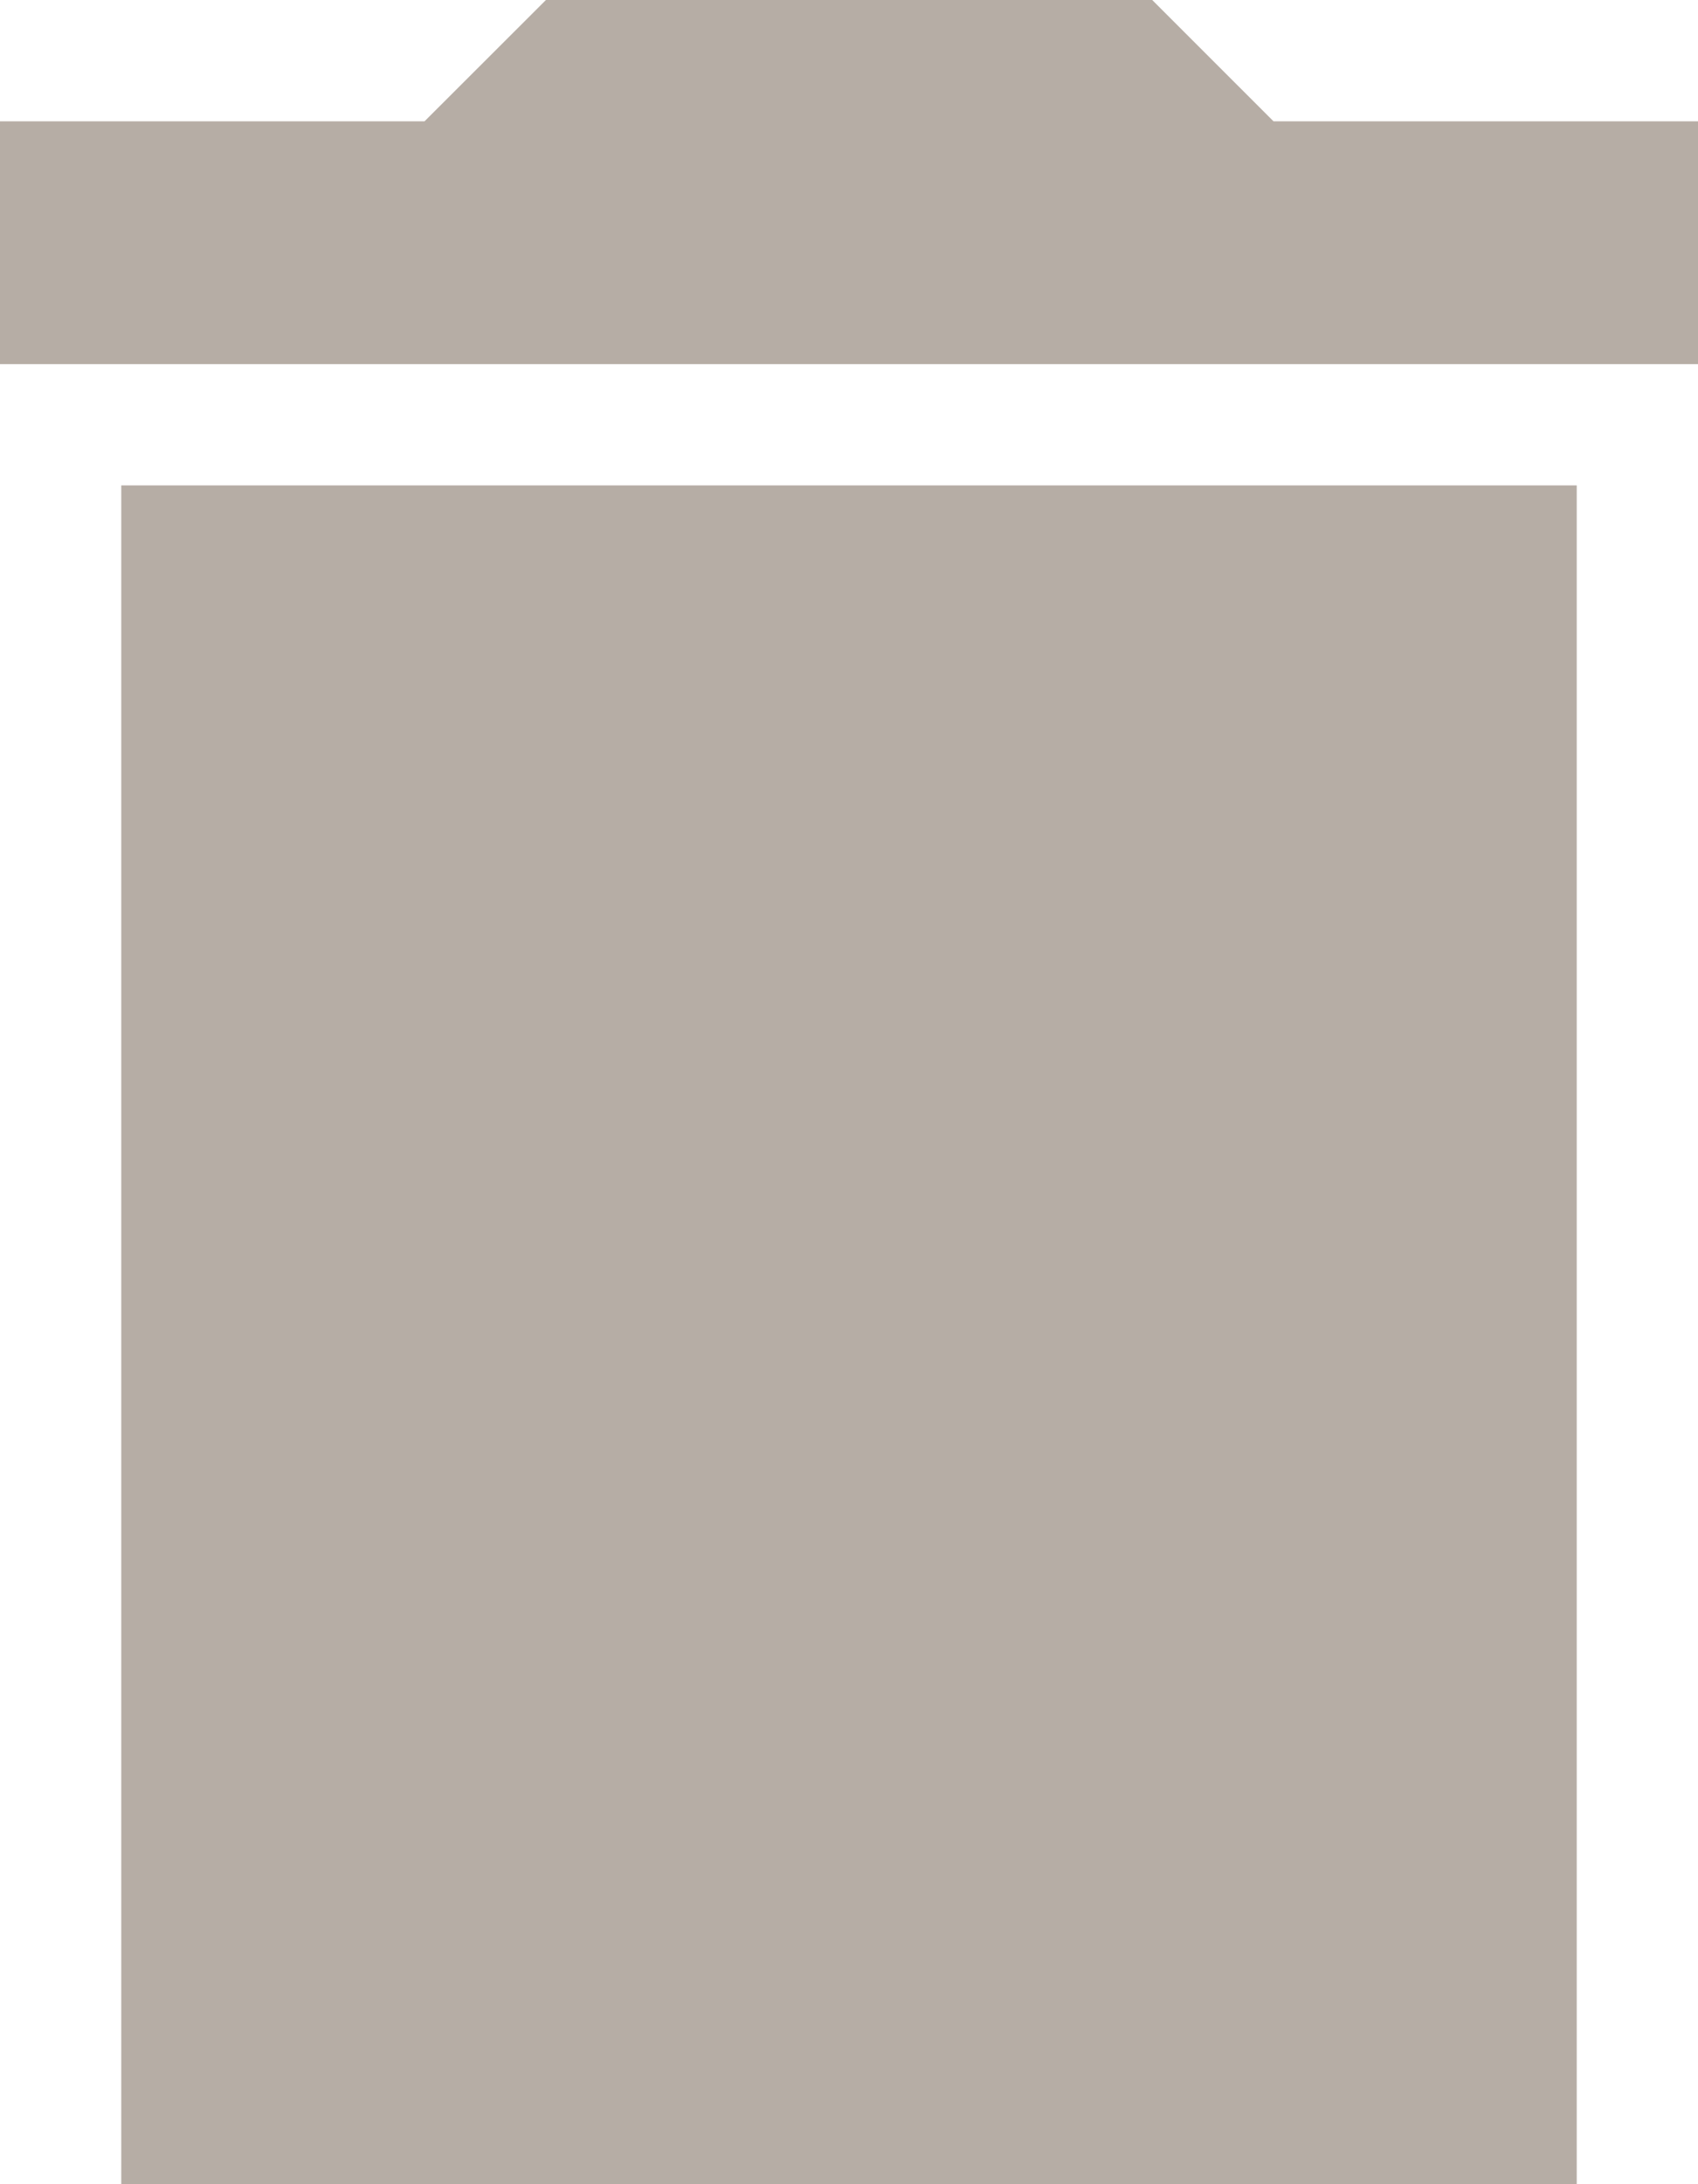 <?xml version="1.0" encoding="UTF-8"?> <svg xmlns="http://www.w3.org/2000/svg" width="46.654" height="59.984"><path data-name="Path 199" d="M3.332 59.984h39.99V13.33H3.332ZM46.654 3.332H34.991L31.658 0H15l-3.336 3.332H0V10h46.654Z" fill="#b6ada5"></path></svg> 